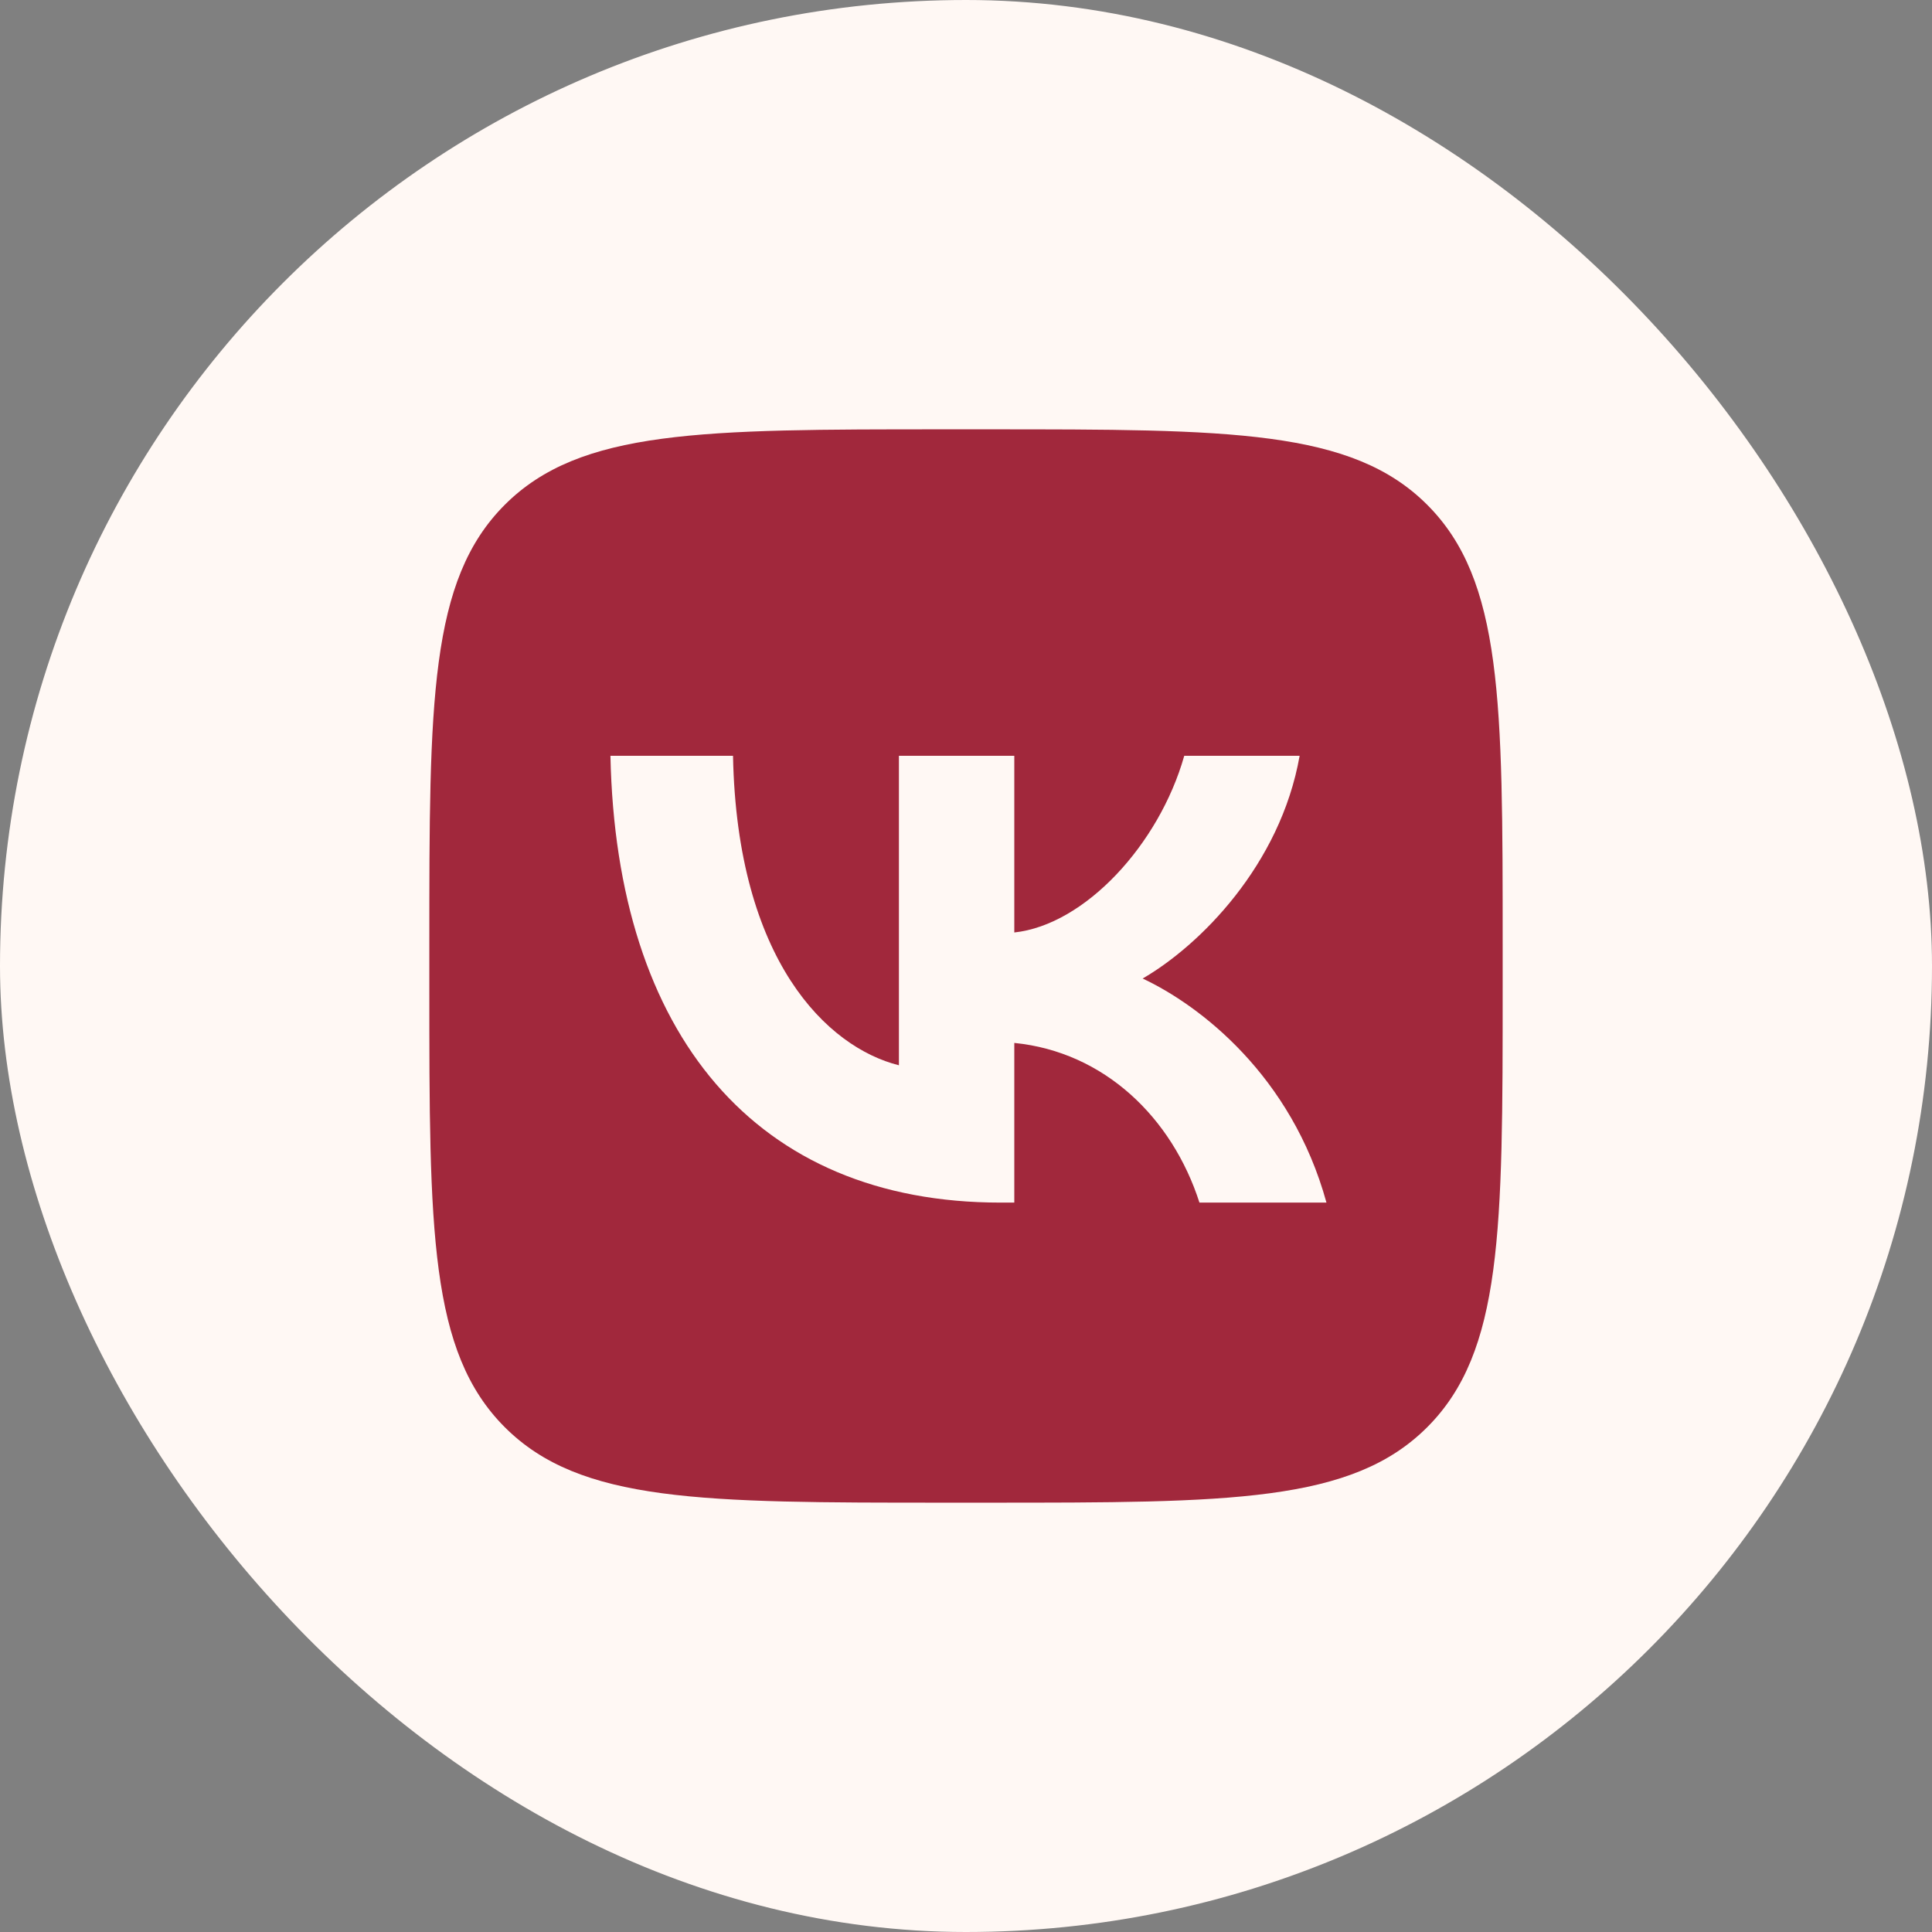 <?xml version="1.0" encoding="UTF-8"?> <svg xmlns="http://www.w3.org/2000/svg" width="54" height="54" viewBox="0 0 54 54" fill="none"><rect x="0" y="0" width="54" height="54" fill="#808080" stroke="none"/><rect x="0.75" y="0.75" width="52.5" height="52.5" rx="26.25" fill="#FFF8F4" stroke="#FFF8F4" stroke-width="1.5"></rect><path d="M12 26.4C12 19.612 12 16.218 14.109 14.109C16.218 12 19.612 12 26.4 12H27.6C34.388 12 37.782 12 39.891 14.109C42 16.218 42 19.612 42 26.4V27.6C42 34.388 42 37.782 39.891 39.891C37.782 42 34.388 42 27.6 42H26.4C19.612 42 16.218 42 14.109 39.891C12 37.782 12 34.388 12 27.6V26.4Z" fill="#A1283C"></path><path d="M27.962 33.613C21.125 33.613 17.225 28.925 17.062 21.125H20.488C20.6 26.85 23.125 29.275 25.125 29.775V21.125H28.35V26.063C30.325 25.85 32.4 23.6 33.1 21.125H36.325C35.787 24.175 33.537 26.425 31.937 27.35C33.537 28.1 36.1 30.063 37.075 33.613H33.525C32.762 31.238 30.863 29.4 28.35 29.15V33.613H27.962Z" fill="#FFF8F4"></path></svg> 